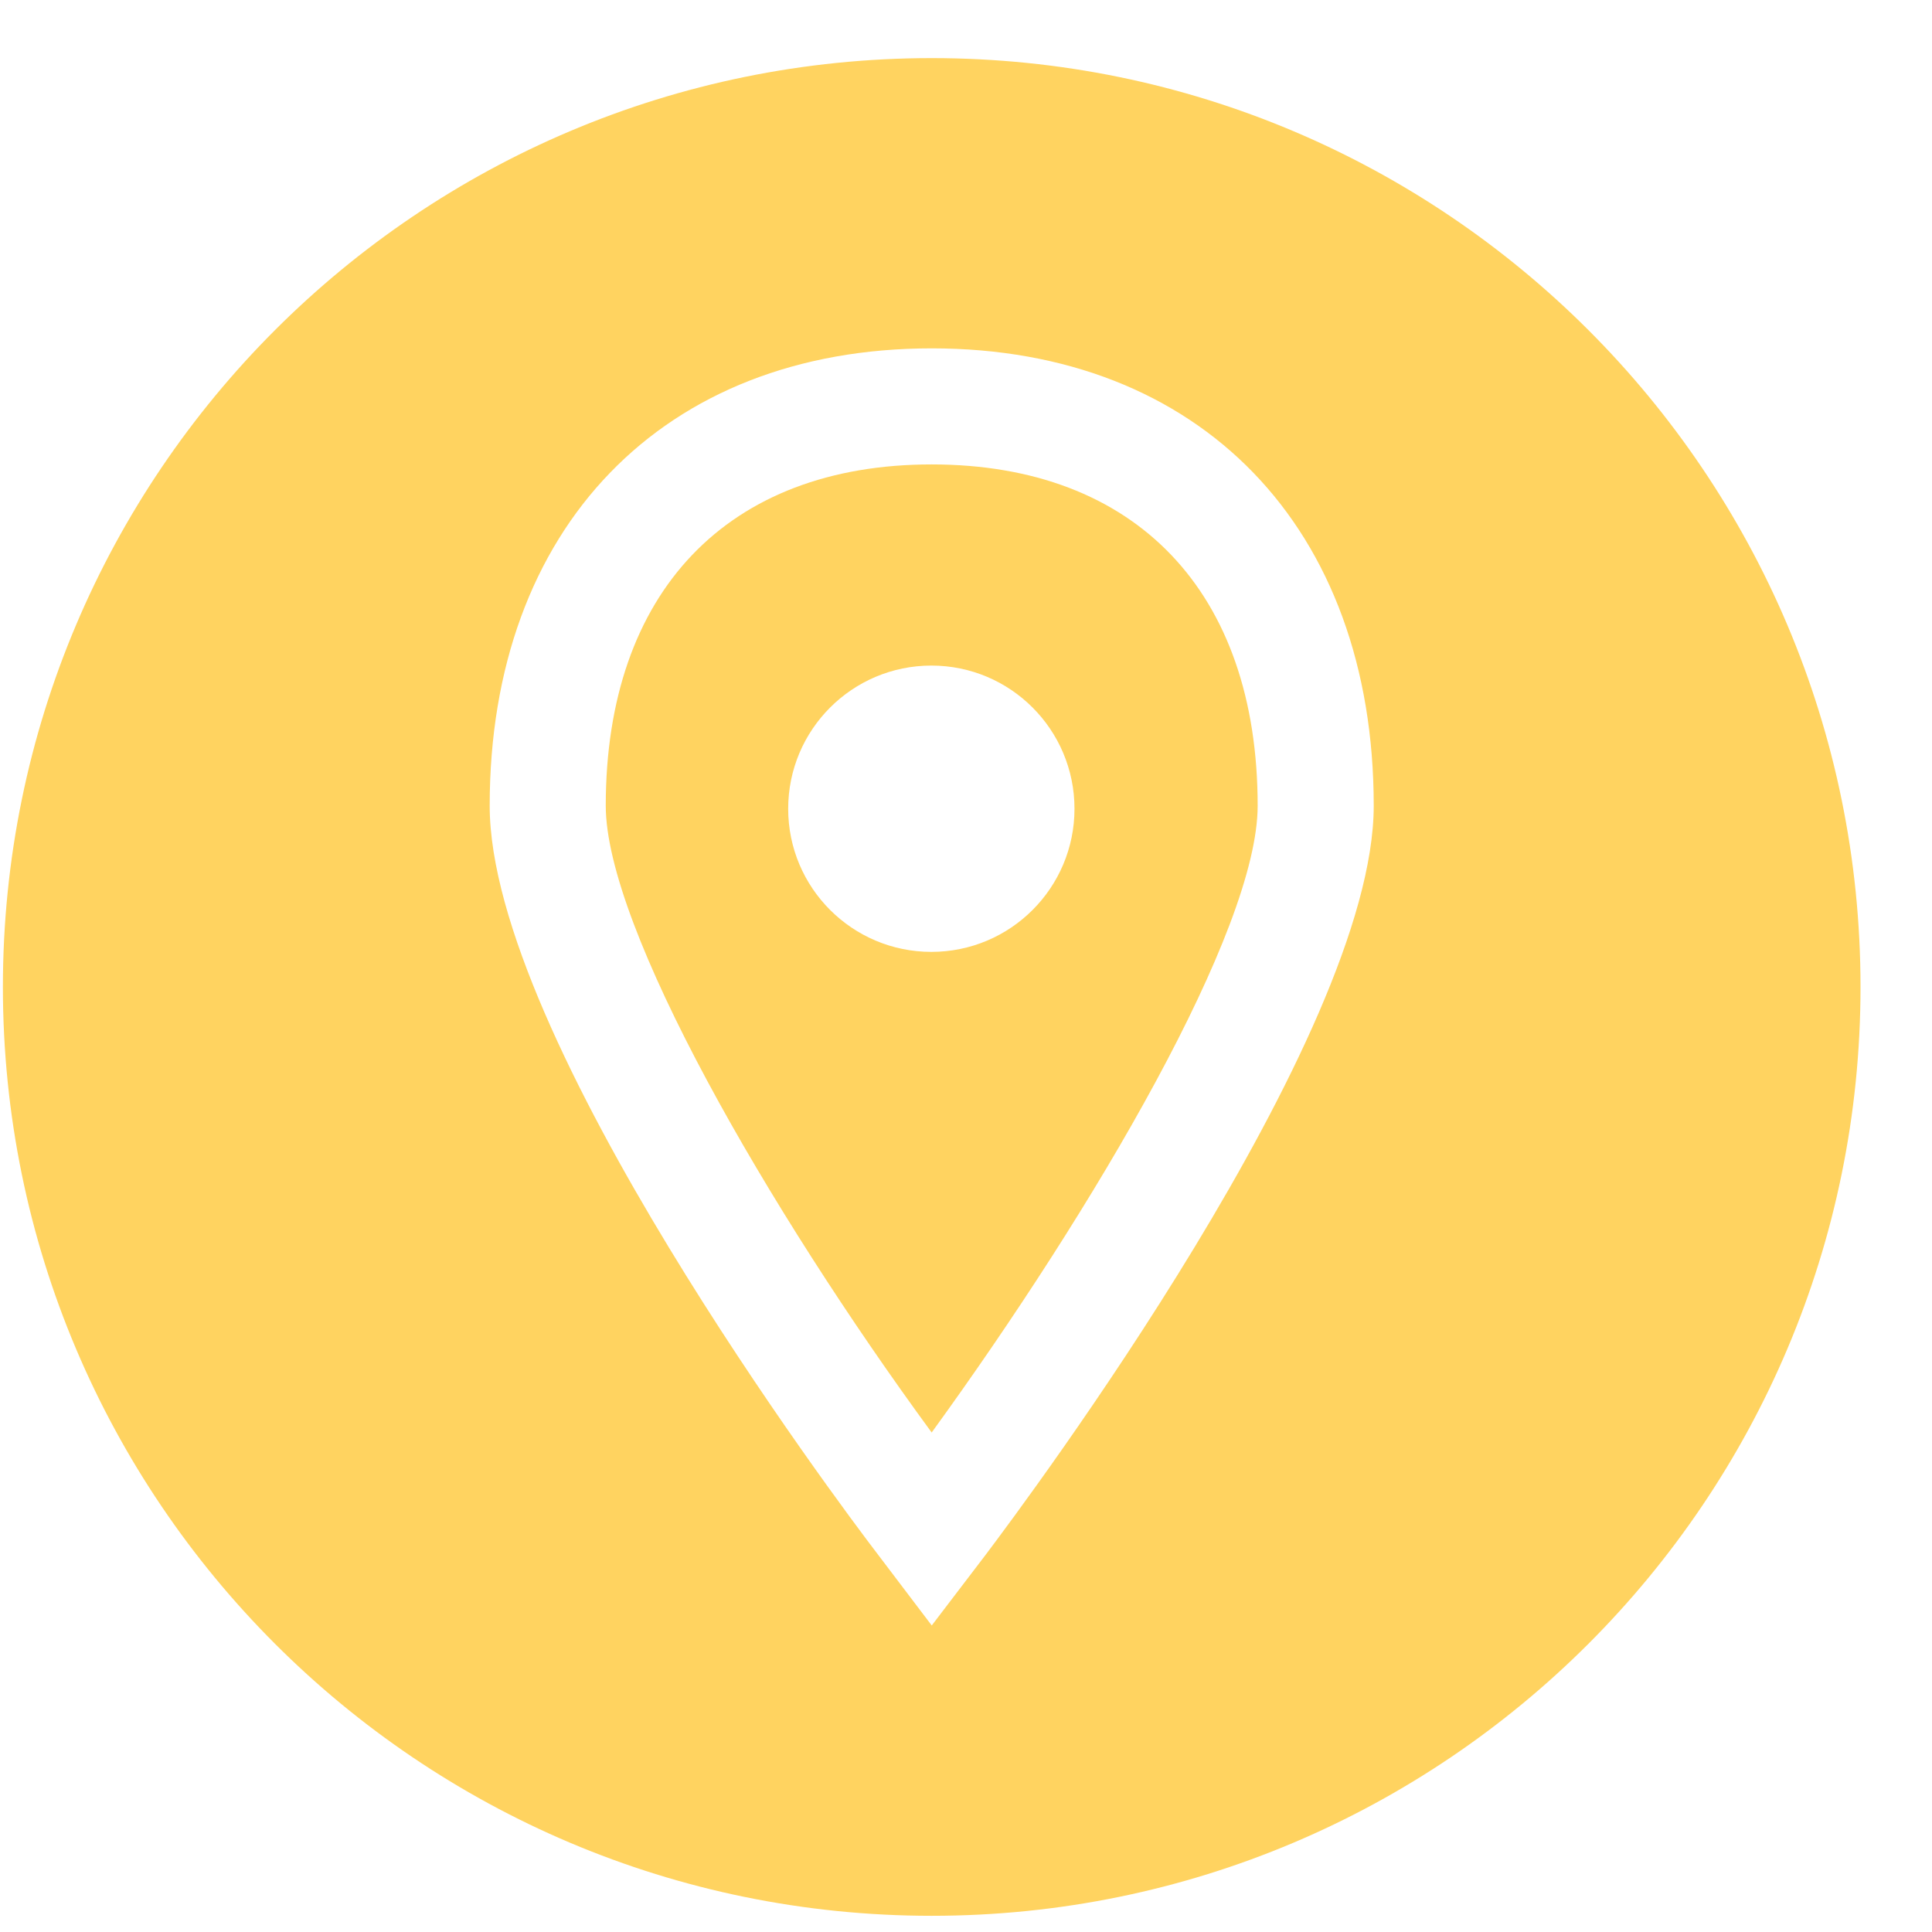 <svg width="26" height="26" viewBox="0 0 26 26" fill="none" xmlns="http://www.w3.org/2000/svg">
<path d="M12.538 6.25C9.792 6.25 8.152 7.967 8.152 10.843C8.152 12.479 10.326 16.259 12.538 19.278C14.736 16.249 16.925 12.516 16.925 10.843C16.925 7.967 15.285 6.25 12.538 6.25ZM12.534 12.81C11.47 12.81 10.607 11.948 10.607 10.884C10.607 9.82 11.47 8.957 12.534 8.957C13.598 8.957 14.46 9.82 14.46 10.884C14.46 11.948 13.598 12.81 12.534 12.81Z" fill="#FFD360"/>
<path d="M12.539 0.782C5.635 0.782 0.039 6.378 0.039 13.282C0.039 20.185 5.635 25.782 12.539 25.782C19.442 25.782 25.038 20.185 25.038 13.282C25.038 6.378 19.442 0.782 12.539 0.782ZM13.271 20.915L12.539 21.875L11.811 20.915C11.275 20.215 6.59 13.959 6.59 10.843C6.59 7.104 8.923 4.688 12.539 4.688C16.154 4.688 18.487 7.104 18.487 10.843C18.487 13.954 13.801 20.21 13.271 20.915Z" fill="#FFD360"/>
</svg>

